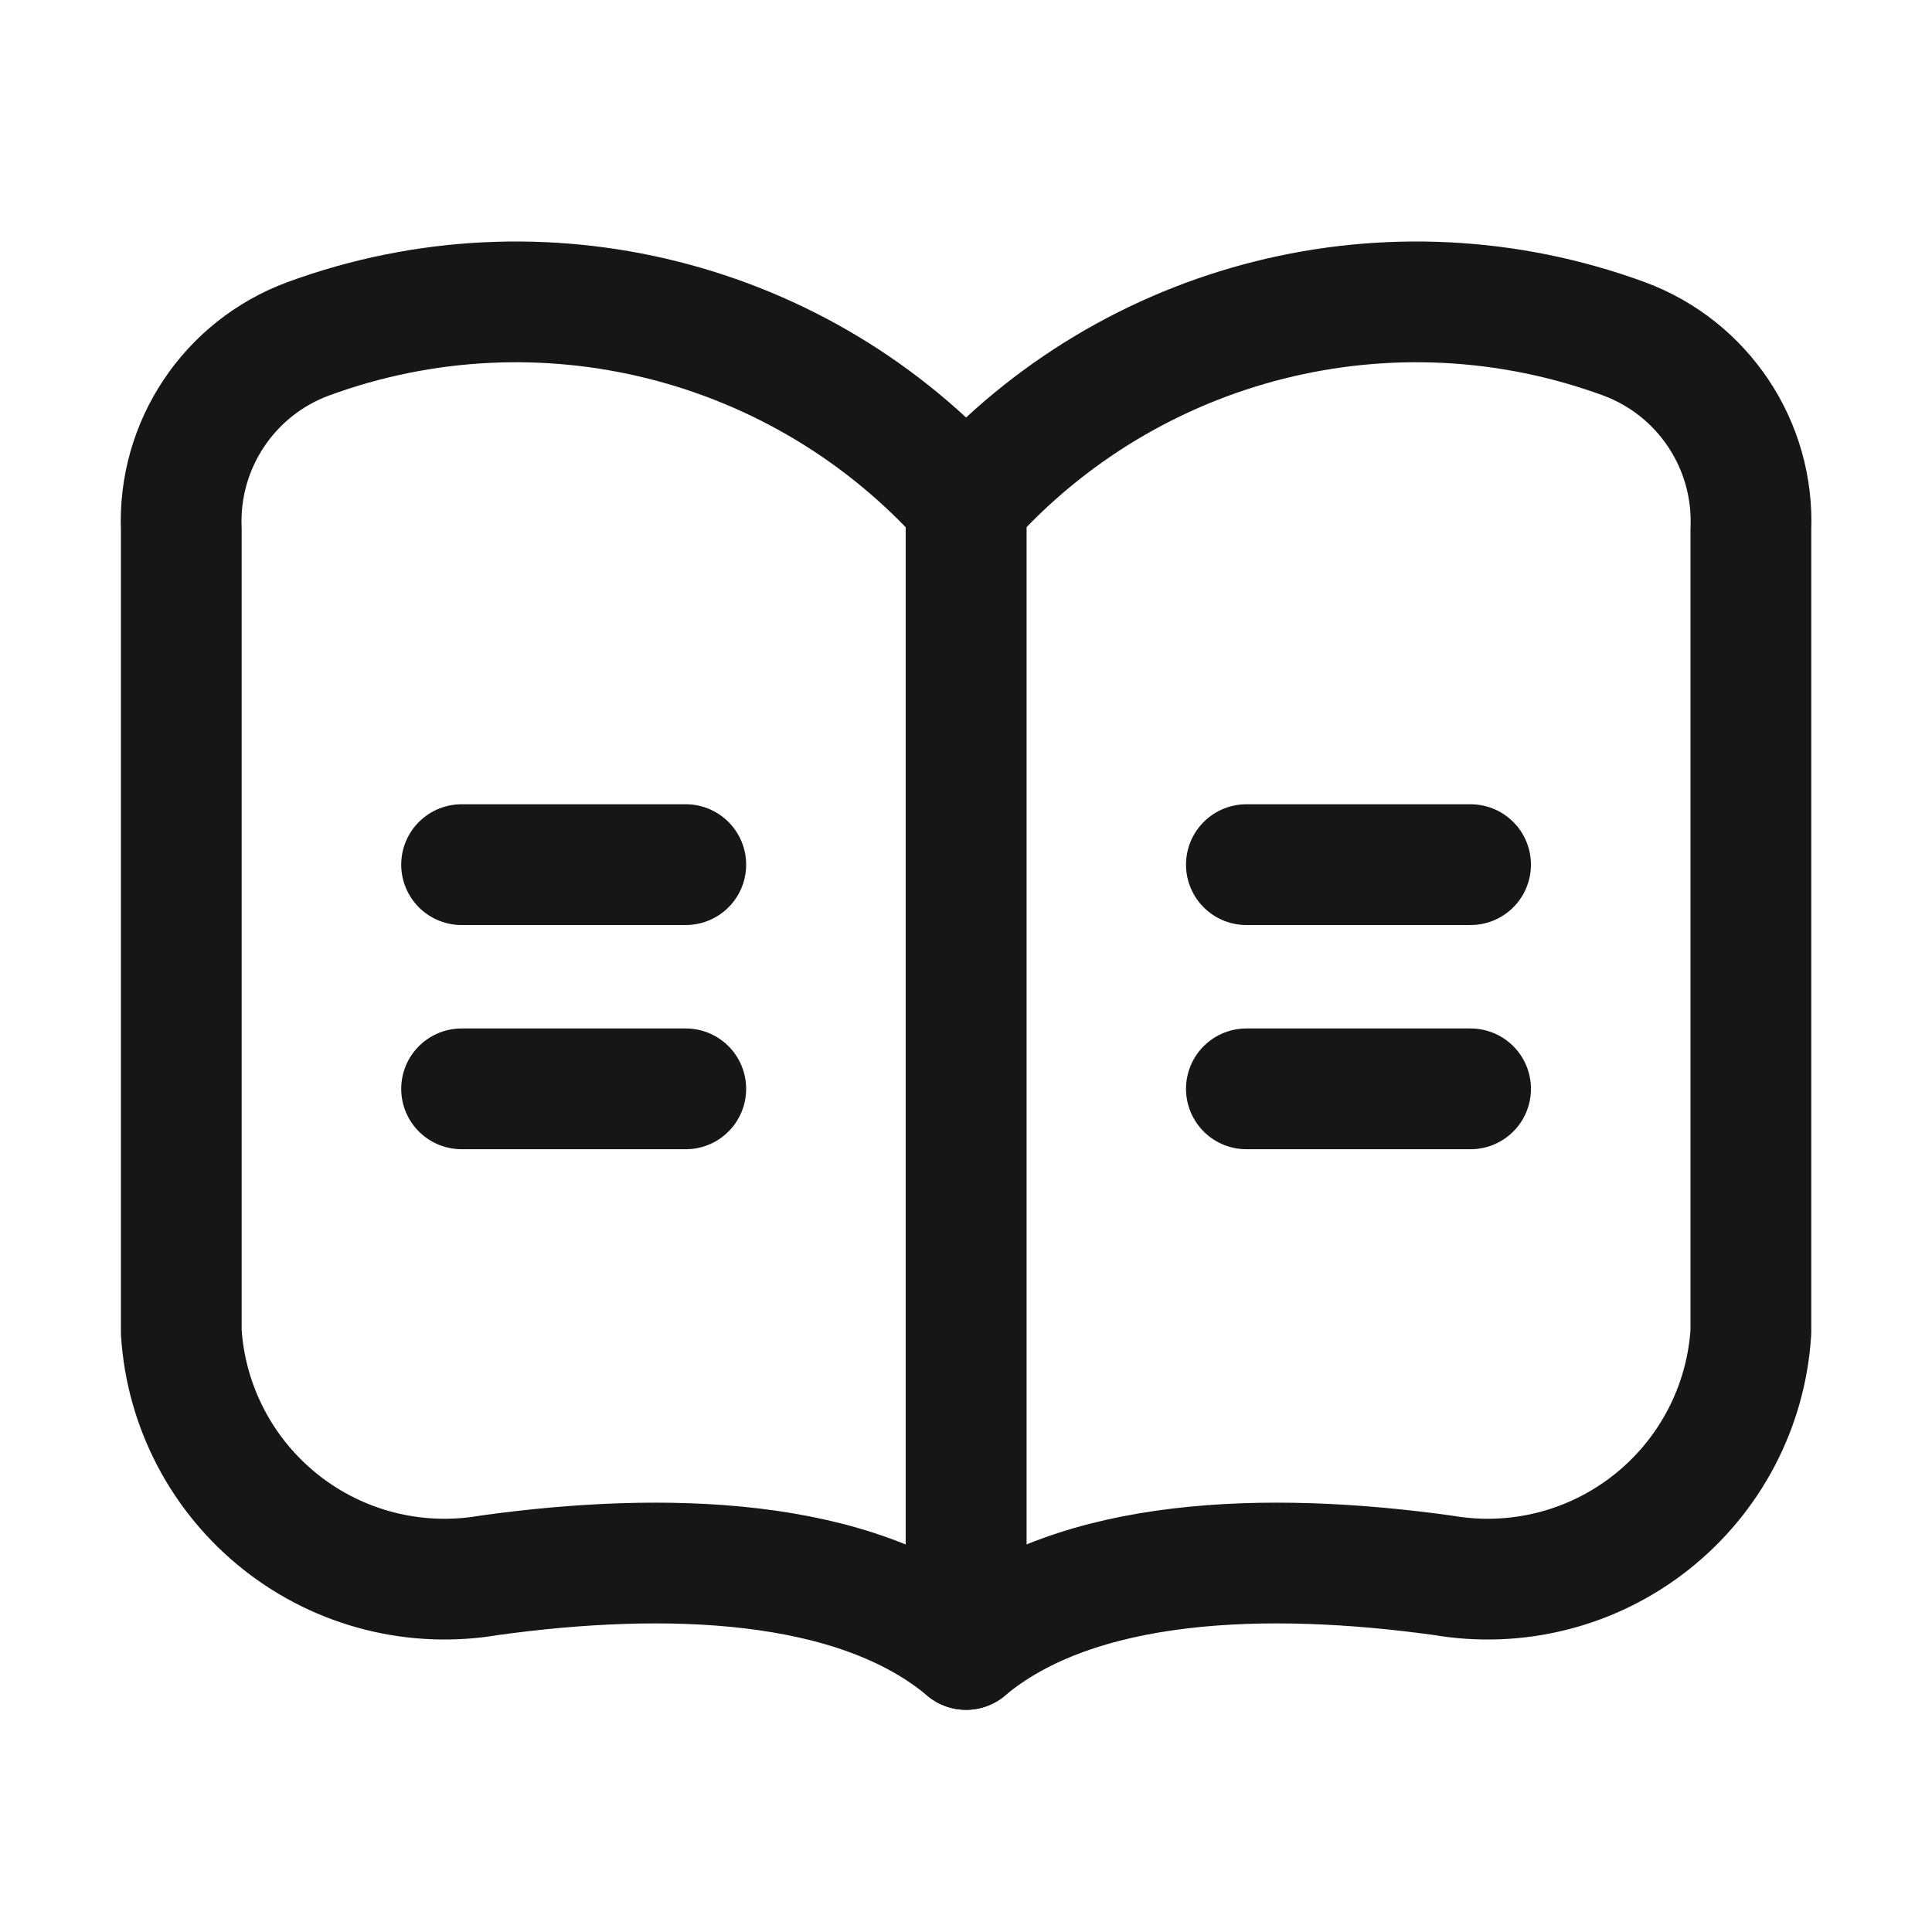 <?xml version="1.0" encoding="UTF-8"?>
<svg width="24px" height="24px" viewBox="0 0 24 24" version="1.1" xmlns="http://www.w3.org/2000/svg" xmlns:xlink="http://www.w3.org/1999/xlink">
    <title>4499680B-F726-42B9-BFD8-26C11CB20C97</title>
    <g id="Page-1" stroke="none" stroke-width="1" fill="none" fill-rule="evenodd">
        <g id="Ícones-#161616" transform="translate(-1261, -1185)">
            <g id="Livro---24px---#161616" transform="translate(1261, 1185)">
                <rect id="Rectangle" x="0" y="0" width="24" height="24"></rect>
                <g id="Vector" transform="translate(2.25, 3.75)" stroke="#161616" stroke-linecap="round" stroke-linejoin="round" stroke-width="1.5">
                    <path d="M3.829,15.819 C2.913,15.977 1.972,15.739 1.242,15.162 C0.512,14.586 0.061,13.727 0.002,12.799 L0.002,2.824 C-0.041,1.777 0.596,0.822 1.579,0.459 C4.465,-0.6 7.705,0.211 9.751,2.505 L9.751,16.74 C8.379,15.587 6.009,15.517 3.829,15.819 Z" id="Vector-16"></path>
                    <path d="M15.673,15.819 C16.589,15.977 17.53,15.739 18.26,15.162 C18.99,14.586 19.441,13.727 19.5,12.799 L19.5,2.824 C19.543,1.777 18.906,0.822 17.924,0.459 C15.038,-0.6 11.798,0.211 9.751,2.505 L9.751,16.74 C11.123,15.587 13.493,15.517 15.673,15.819 Z" id="Vector-17"></path>
                    <path d="M6.269,6.991 L3.484,6.991 M6.269,9.776 L3.484,9.776 M16.018,6.991 L13.233,6.991 M16.018,9.776 L13.233,9.776" id="Vector-18"></path>
                </g>
            </g>
        </g>
    </g>
</svg>